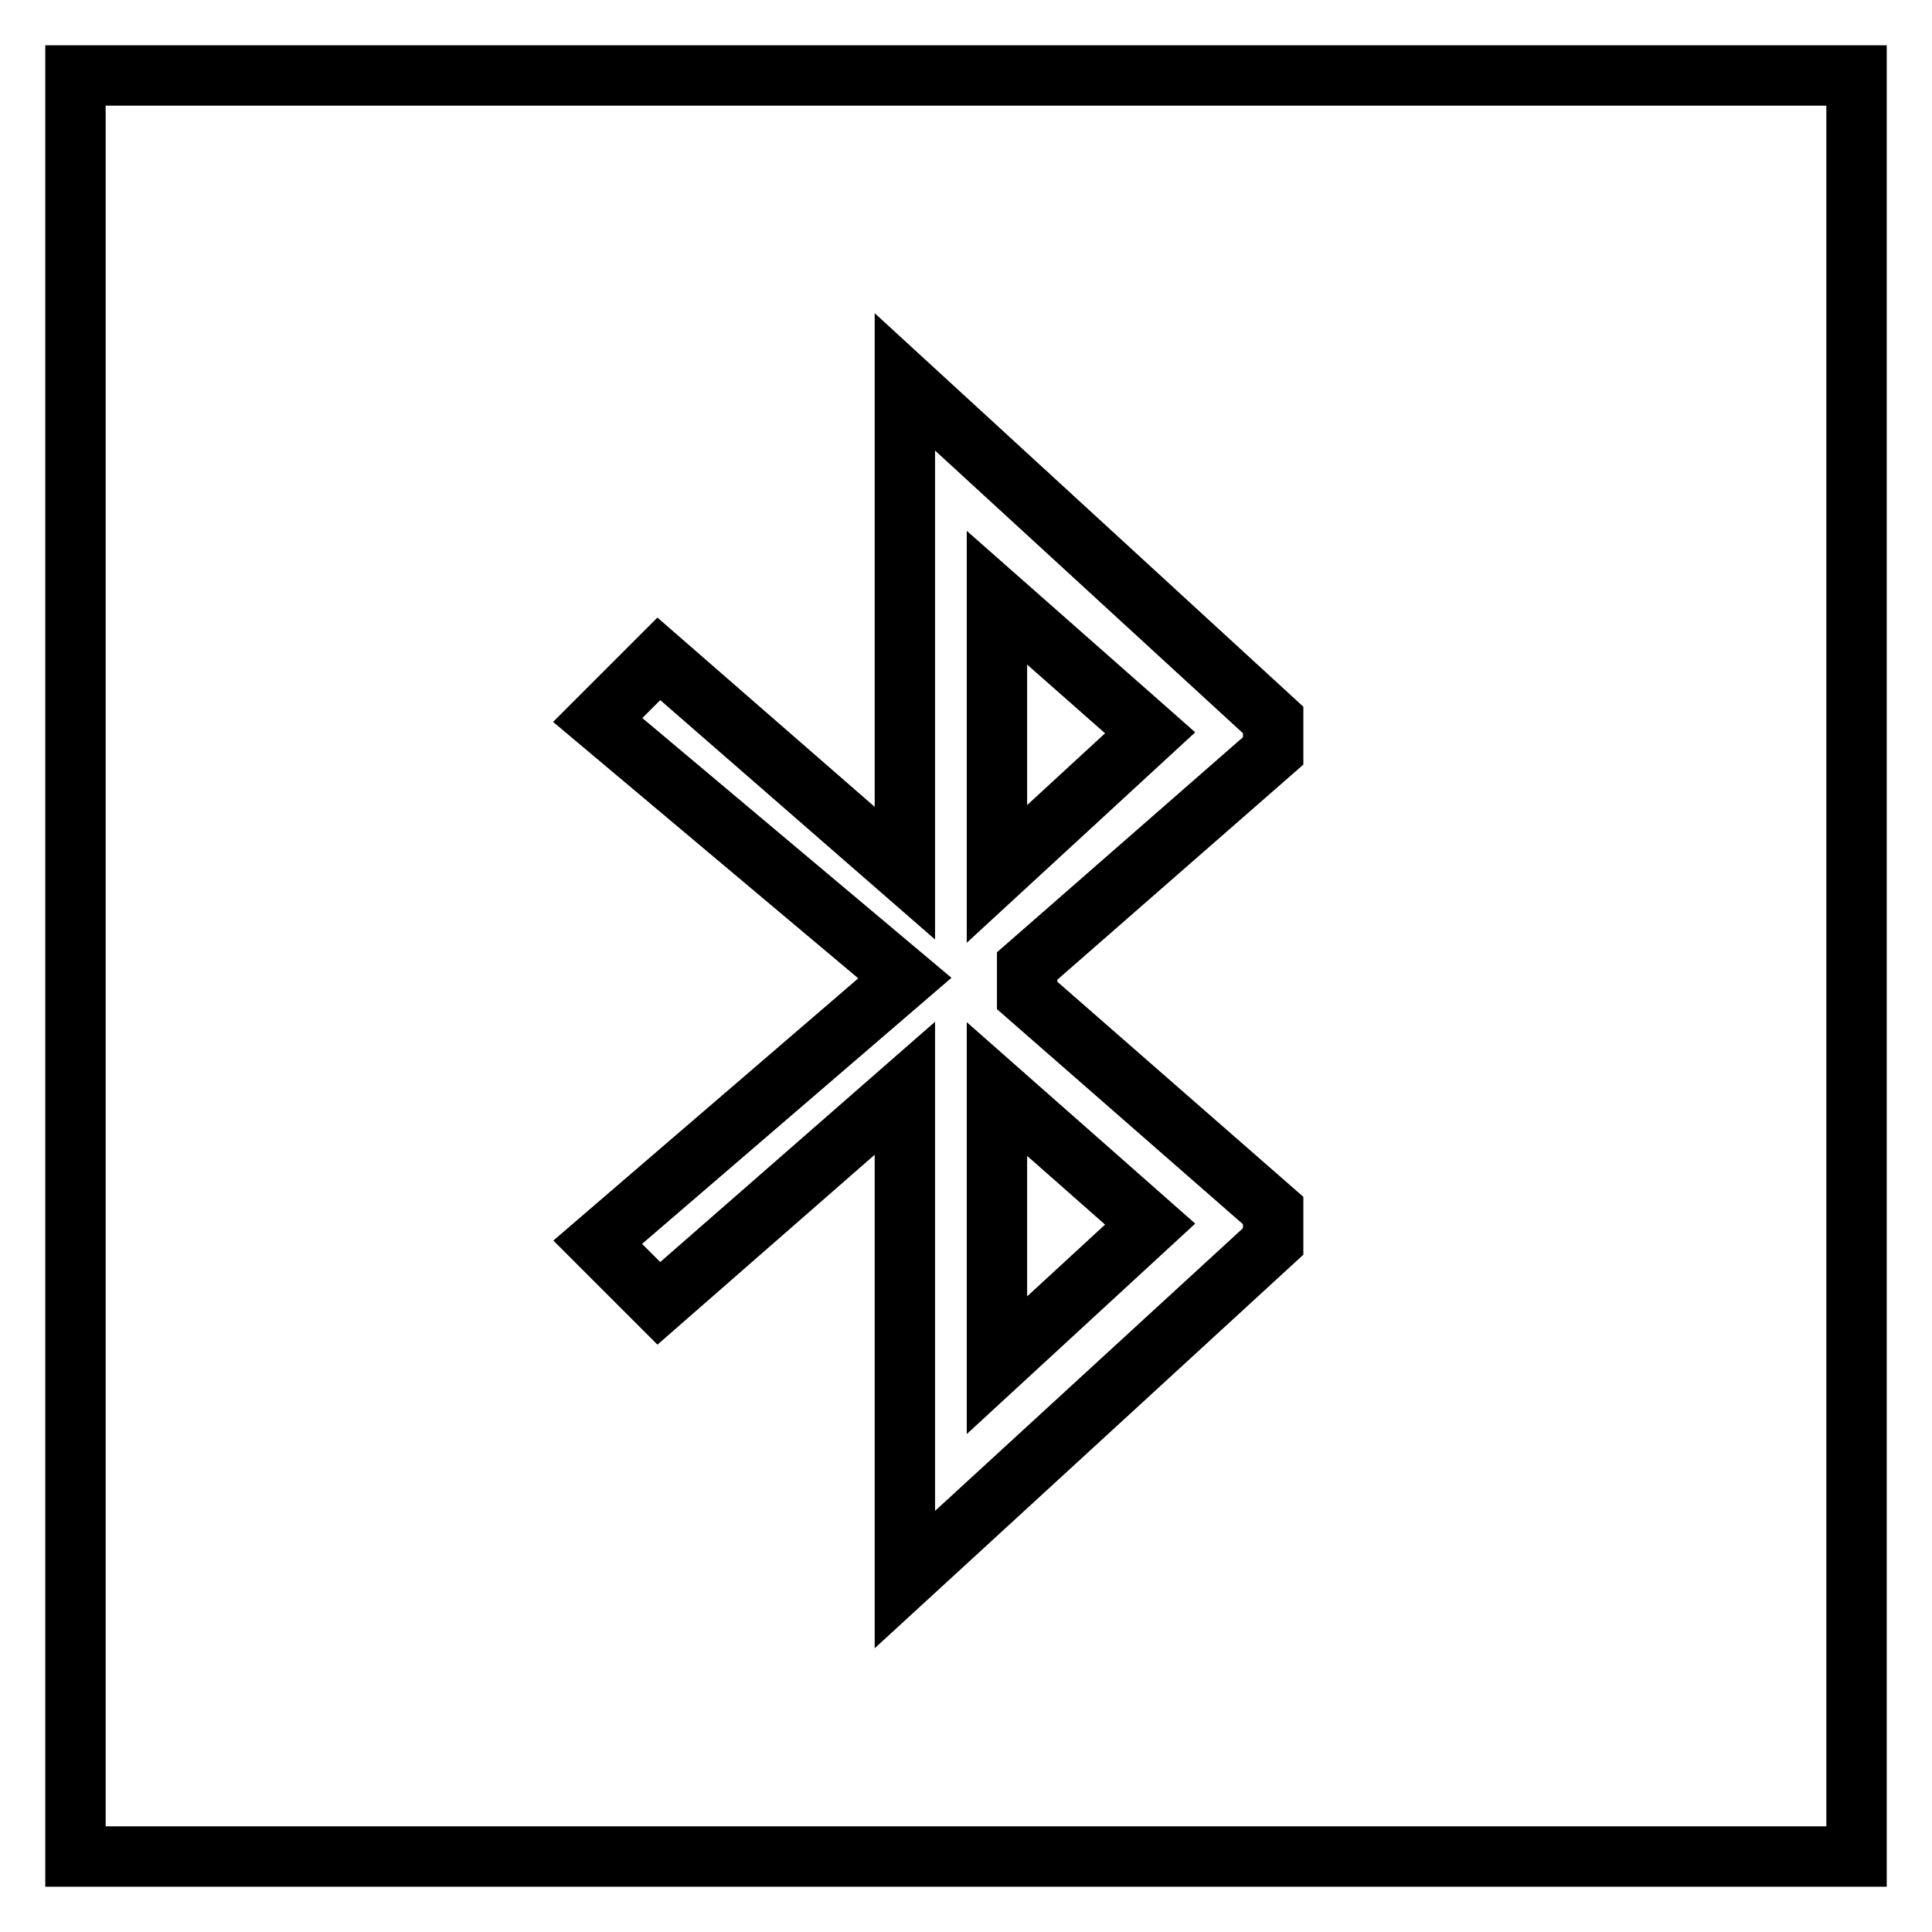 <?xml version="1.0" encoding="utf-8"?>
<!-- Svg Vector Icons : http://www.onlinewebfonts.com/icon -->
<!DOCTYPE svg PUBLIC "-//W3C//DTD SVG 1.1//EN" "http://www.w3.org/Graphics/SVG/1.1/DTD/svg11.dtd">
<svg version="1.1" xmlns="http://www.w3.org/2000/svg" xmlns:xlink="http://www.w3.org/1999/xlink" x="0px" y="0px" viewBox="0 0 256 256" enable-background="new 0 0 256 256" xml:space="preserve">
<g> <path stroke-width="8" fill-opacity="0" stroke="#000000"  d="M10,10h236v236H10V10z M168.7,99.5v-4.1l-48.8-44.8v65.1L87.3,87.3l-8.1,8.1l40.7,34.2l-40.7,35l8.1,8.1 l32.6-28.5v65.1l48.8-44.8v-4.1l-32.6-28.5V128L168.7,99.5L168.7,99.5z M152.4,162.2l-20.3,18.7v-36.6L152.4,162.2L152.4,162.2z  M132.1,115.8V79.2l20.3,17.9L132.1,115.8L132.1,115.8z"/></g>
</svg>